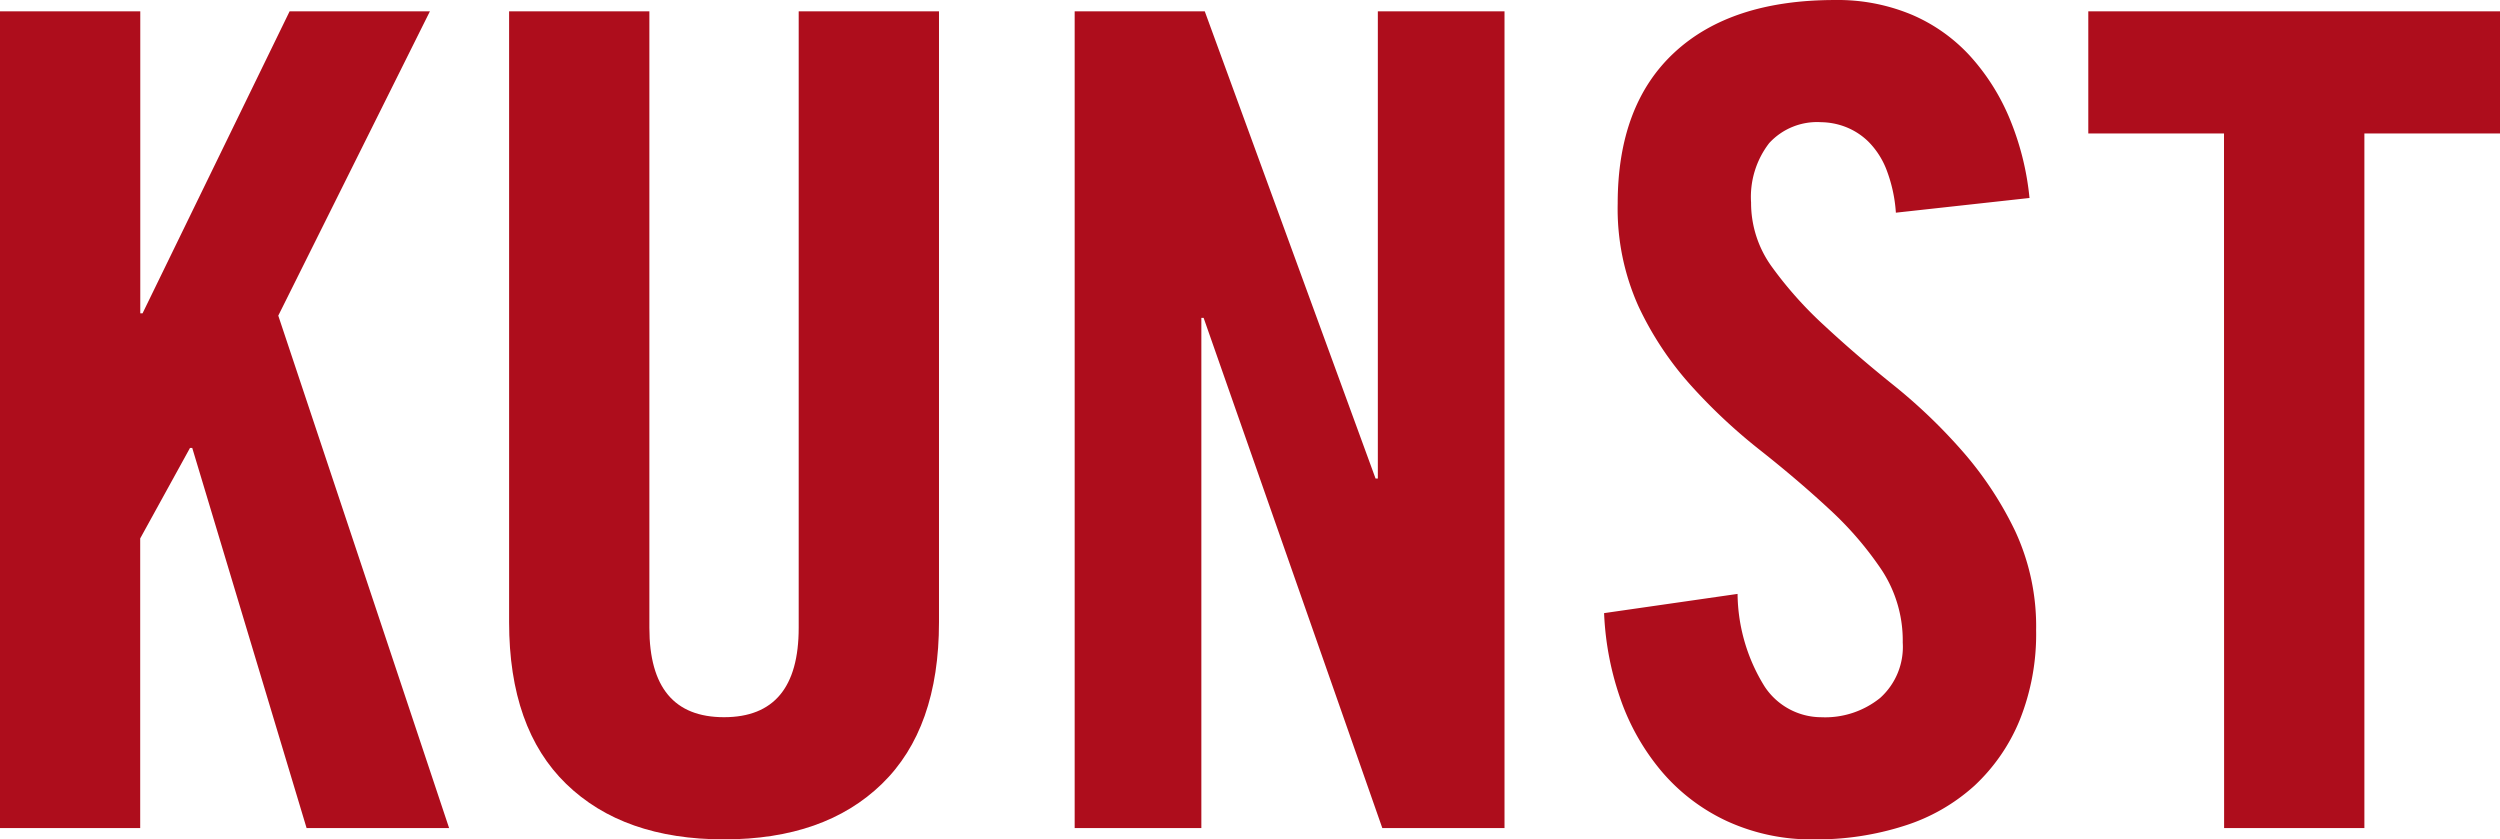 <svg xmlns="http://www.w3.org/2000/svg" width="160.273" height="53.812" viewBox="0 0 160.273 53.812">
  <g id="Group_50018" data-name="Group 50018" transform="translate(24369.393 11695.762)">
    <path id="Path_99147" data-name="Path 99147" d="M96.375,99.46V47.1h8.993V66.462h.145L114.941,47.1h8.994l-9.72,19.509L125.167,99.46H116.03L108.7,75.091h-.145l-3.192,5.8V99.46Z" transform="translate(-24465.768 -11742.135)" fill="#ae0d1c"/>
    <path id="Path_99148" data-name="Path 99148" d="M114.6,47.1h8.993V86.623q0,5.73,4.787,5.729t4.786-5.729V47.1h8.994V86.26q0,6.818-3.664,10.372t-10.116,3.553q-6.456,0-10.117-3.553T114.6,86.26Z" transform="translate(-24451.355 -11742.135)" fill="#ae0d1c"/>
    <path id="Path_99149" data-name="Path 99149" d="M134.843,99.46V47.1h8.341l10.95,29.953h.145V47.1H162.4V99.46h-7.834L143.11,66.751h-.145V99.46Z" transform="translate(-24435.34 -11742.135)" fill="#ae0d1c"/>
    <path id="Path_99150" data-name="Path 99150" d="M172.5,60.328a9.406,9.406,0,0,0-.616-2.792,5.185,5.185,0,0,0-1.161-1.777,4.33,4.33,0,0,0-1.486-.944,4.5,4.5,0,0,0-1.524-.288,4.165,4.165,0,0,0-3.335,1.341,5.644,5.644,0,0,0-1.161,3.808,6.969,6.969,0,0,0,1.341,4.134,24.79,24.79,0,0,0,3.372,3.77q2.028,1.886,4.424,3.808a34.986,34.986,0,0,1,4.424,4.243,22.626,22.626,0,0,1,3.372,5.113,14.485,14.485,0,0,1,1.341,6.345,14.787,14.787,0,0,1-1.051,5.765,11.9,11.9,0,0,1-2.9,4.207,12.119,12.119,0,0,1-4.5,2.574,18.373,18.373,0,0,1-5.767.87,12.952,12.952,0,0,1-5.583-1.161,12.277,12.277,0,0,1-4.171-3.154,14.678,14.678,0,0,1-2.647-4.606A19.062,19.062,0,0,1,153.794,86l8.557-1.232a11.424,11.424,0,0,0,1.741,5.948,4.364,4.364,0,0,0,3.625,1.958,5.614,5.614,0,0,0,3.772-1.234,4.4,4.4,0,0,0,1.451-3.553,8.234,8.234,0,0,0-1.341-4.64,21.744,21.744,0,0,0-3.372-3.917q-2.031-1.883-4.424-3.772a35.558,35.558,0,0,1-4.424-4.134,20.8,20.8,0,0,1-3.372-5.076,15.23,15.23,0,0,1-1.341-6.6q0-6.311,3.627-9.682t10.3-3.372a12.292,12.292,0,0,1,4.932.944,10.838,10.838,0,0,1,3.734,2.647,13.9,13.9,0,0,1,2.54,4.024,17.811,17.811,0,0,1,1.268,5.076Z" transform="translate(-24420.35 -11742.455)" fill="#ae0d1c"/>
    <path id="Path_99151" data-name="Path 99151" d="M179.827,54.93h-8.7V47.1h26.4V54.93h-8.7V99.46h-8.993Z" transform="translate(-24406.641 -11742.134)" fill="#ae0d1c"/>
  </g>
</svg>
